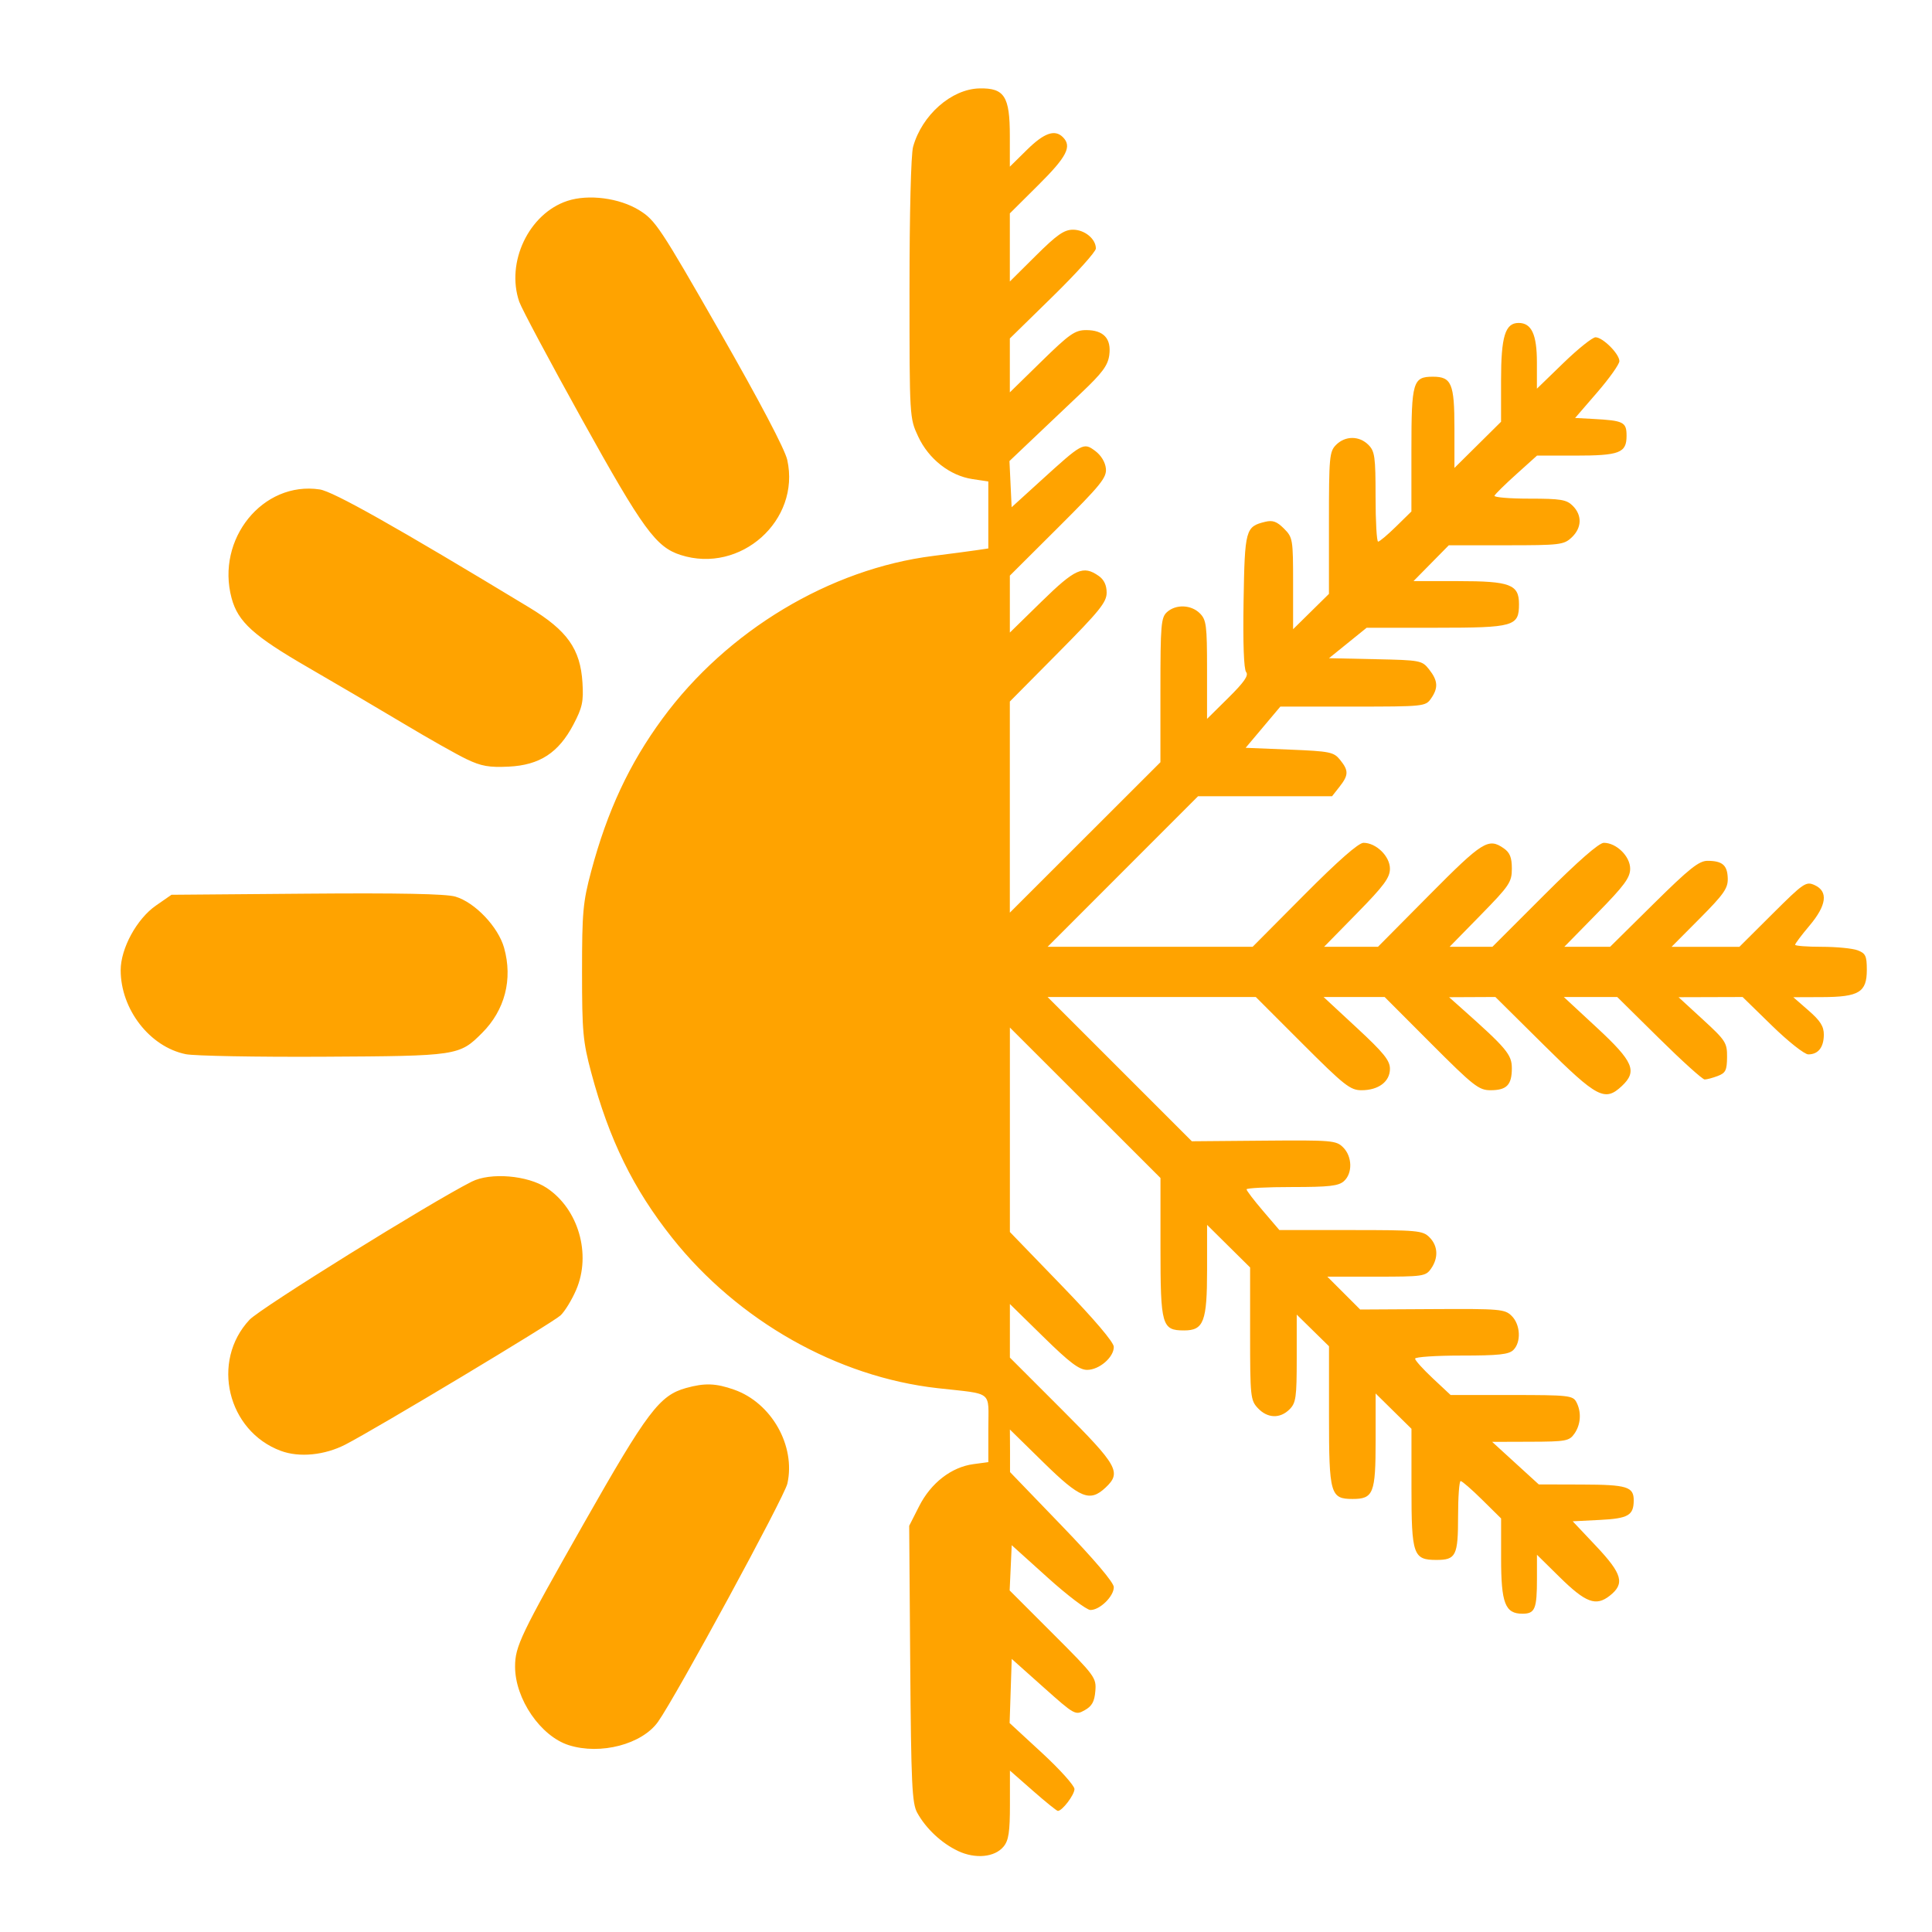 <?xml version="1.0" encoding="UTF-8" standalone="no"?>
<!-- Created with Inkscape (http://www.inkscape.org/) -->

<svg
   xmlns:dc="http://purl.org/dc/elements/1.1/"
   xmlns:cc="http://creativecommons.org/ns#"
   xmlns:rdf="http://www.w3.org/1999/02/22-rdf-syntax-ns#"
   xmlns:svg="http://www.w3.org/2000/svg"
   xmlns="http://www.w3.org/2000/svg"
   xmlns:sodipodi="http://sodipodi.sourceforge.net/DTD/sodipodi-0.dtd"
   xmlns:inkscape="http://www.inkscape.org/namespaces/inkscape"
   width="50mm"
   height="50mm"
   viewBox="0 0 50 50"
   version="1.1"
   id="svg29"
   inkscape:version="0.92.5 (2060ec1f9f, 2020-04-08)"
   sodipodi:docname="sezona.svg">
  <defs
     id="defs23">
    <clipPath
       id="clipPath881"
       clipPathUnits="userSpaceOnUse">
      <path
         inkscape:connector-curvature="0"
         id="path879"
         d="M 0,544.352 H 2182.953 V 0 H 0 Z" />
    </clipPath>
    <clipPath
       id="clipPath1270"
       clipPathUnits="userSpaceOnUse">
      <path
         inkscape:connector-curvature="0"
         id="path1268"
         d="M 0,544.352 H 2182.953 V 0 H 0 Z" />
    </clipPath>
    <clipPath
       id="clipPath1587"
       clipPathUnits="userSpaceOnUse">
      <path
         inkscape:connector-curvature="0"
         id="path1585"
         d="M 0,544.352 H 2182.953 V 0 H 0 Z" />
    </clipPath>
    <clipPath
       id="clipPath2016"
       clipPathUnits="userSpaceOnUse">
      <path
         inkscape:connector-curvature="0"
         id="path2014"
         d="M 0,544.352 H 2182.953 V 0 H 0 Z" />
    </clipPath>
    <clipPath
       id="clipPath2682"
       clipPathUnits="userSpaceOnUse">
      <path
         inkscape:connector-curvature="0"
         id="path2680"
         d="M 0,544.352 H 2182.953 V 0 H 0 Z" />
    </clipPath>
    <clipPath
       id="clipPath3035"
       clipPathUnits="userSpaceOnUse">
      <path
         inkscape:connector-curvature="0"
         id="path3033"
         d="M 0,544.352 H 2182.953 V 0 H 0 Z" />
    </clipPath>
  </defs>
  <sodipodi:namedview
     id="base"
     pagecolor="#ffffff"
     bordercolor="#666666"
     borderopacity="1.0"
     inkscape:pageopacity="0.0"
     inkscape:pageshadow="2"
     inkscape:zoom="1.979899"
     inkscape:cx="245.88452"
     inkscape:cy="140.02611"
     inkscape:document-units="mm"
     inkscape:current-layer="g3027"
     showgrid="false"
     inkscape:window-width="1920"
     inkscape:window-height="1001"
     inkscape:window-x="-9"
     inkscape:window-y="-9"
     inkscape:window-maximized="1"
     showguides="true"
     inkscape:guide-bbox="true">
    <sodipodi:guide
       position="118.4,2.138"
       orientation="0,1"
       id="guide1252"
       inkscape:locked="false" />
  </sodipodi:namedview>
  <g
     inkscape:label="Layer 1"
     inkscape:groupmode="layer"
     id="layer1"
     transform="translate(0,-247)">
    <g
       transform="matrix(0.353,0,0,-0.353,-100.086,233)"
       inkscape:label="Saules kempings_ikonas"
       id="g873">
      <g
         transform="translate(-658.559,-710.686)"
         inkscape:label="Saules kempings_ikonas"
         id="g3027">
        <path
           style="fill:#ffa300;fill-opacity:1;stroke-width:0.263"
           d="m 1012.315,535.329 c -1.2,0.565 -2.347,1.642 -2.982,2.799 -0.38,0.693 -0.445,2.081 -0.512,10.914 l -0.076,10.12 0.733,1.444 c 0.863,1.7 2.364,2.862 3.975,3.078 l 1.095,0.147 v 2.458 c 0,2.834 0.42,2.5 -3.72,2.964 -7.363,0.826 -14.625,4.937 -19.455,11.014 -2.856,3.593 -4.626,7.205 -5.94,12.125 -0.607,2.273 -0.673,2.996 -0.673,7.383 0,4.385 0.066,5.11 0.672,7.38 1.181,4.423 2.798,7.884 5.226,11.188 4.738,6.448 12.269,10.972 19.848,11.926 1.282,0.161 2.716,0.351 3.186,0.421 l 0.854,0.127 v 2.455 2.455 l -1.161,0.174 c -1.656,0.248 -3.212,1.468 -3.981,3.121 -0.635,1.363 -0.635,1.373 -0.636,10.827 0,5.537 0.108,9.858 0.263,10.414 0.647,2.33 2.817,4.238 4.868,4.281 1.828,0.038 2.225,-0.582 2.225,-3.477 v -2.261 l 1.258,1.239 c 1.259,1.24 2.042,1.514 2.633,0.923 0.677,-0.677 0.292,-1.428 -1.788,-3.496 l -2.103,-2.091 v -2.497 -2.497 l 1.912,1.899 c 1.54,1.53 2.069,1.899 2.719,1.899 0.854,0 1.677,-0.677 1.677,-1.379 0,-0.23 -1.419,-1.807 -3.154,-3.506 l -3.154,-3.088 v -1.976 -1.976 l 2.332,2.282 c 2.047,2.003 2.446,2.282 3.267,2.282 1.277,0 1.853,-0.623 1.691,-1.831 -0.102,-0.762 -0.507,-1.308 -2.06,-2.779 -1.063,-1.007 -2.681,-2.541 -3.595,-3.41 l -1.663,-1.579 0.08,-1.693 0.08,-1.693 2.103,1.913 c 3.092,2.814 3.164,2.853 4.024,2.214 0.43,-0.32 0.737,-0.825 0.783,-1.289 0.066,-0.667 -0.37,-1.206 -3.483,-4.308 l -3.558,-3.545 v -2.088 -2.088 l 2.332,2.282 c 2.455,2.402 3.047,2.667 4.181,1.873 0.391,-0.274 0.584,-0.68 0.584,-1.228 0,-0.699 -0.519,-1.342 -3.549,-4.4 l -3.549,-3.581 v -7.74 -7.74 l 5.52,5.515 5.52,5.515 v 5.285 c 0,4.786 0.045,5.326 0.481,5.72 0.652,0.59 1.772,0.548 2.411,-0.091 0.475,-0.475 0.526,-0.876 0.526,-4.132 v -3.606 l 1.569,1.552 c 1.155,1.143 1.497,1.638 1.298,1.879 -0.171,0.206 -0.24,2.119 -0.189,5.199 0.089,5.269 0.142,5.466 1.581,5.819 0.552,0.135 0.858,0.025 1.38,-0.496 0.648,-0.649 0.67,-0.78 0.67,-4.024 v -3.354 l 1.314,1.295 1.314,1.295 v 5.201 c 0,4.851 0.035,5.237 0.526,5.727 0.672,0.672 1.694,0.672 2.366,0 0.47,-0.47 0.526,-0.876 0.526,-3.812 0,-1.807 0.084,-3.286 0.187,-3.286 0.103,0 0.694,0.498 1.314,1.106 l 1.127,1.106 v 4.527 c 0,4.981 0.11,5.353 1.577,5.353 1.364,0 1.577,-0.508 1.577,-3.757 v -2.931 l 1.709,1.693 1.709,1.693 v 3.038 c 0,3.219 0.302,4.206 1.288,4.206 0.948,0 1.34,-0.845 1.34,-2.891 v -1.929 l 1.944,1.884 c 1.069,1.036 2.128,1.884 2.354,1.884 0.531,0 1.749,-1.217 1.749,-1.748 0,-0.225 -0.73,-1.255 -1.623,-2.288 l -1.623,-1.879 1.295,-0.069 c 2.265,-0.12 2.477,-0.227 2.477,-1.241 0,-1.255 -0.51,-1.45 -3.791,-1.45 h -2.775 l -1.514,-1.363 c -0.833,-0.749 -1.554,-1.459 -1.602,-1.577 -0.048,-0.118 1.105,-0.215 2.563,-0.215 2.3,0 2.72,-0.07 3.176,-0.526 0.698,-0.698 0.665,-1.617 -0.083,-2.32 -0.572,-0.538 -0.858,-0.572 -4.807,-0.572 h -4.199 l -1.295,-1.314 -1.294,-1.314 h 3.283 c 3.803,0 4.452,-0.245 4.452,-1.683 0,-1.634 -0.351,-1.734 -6.066,-1.736 l -5.105,-0.002 -1.379,-1.115 -1.379,-1.115 3.403,-0.073 c 3.314,-0.071 3.417,-0.091 3.942,-0.758 0.645,-0.82 0.677,-1.351 0.13,-2.133 -0.4,-0.571 -0.53,-0.584 -5.726,-0.584 h -5.317 l -1.272,-1.511 -1.272,-1.511 3.211,-0.131 c 2.978,-0.122 3.248,-0.177 3.713,-0.752 0.638,-0.789 0.63,-1.116 -0.043,-1.973 l -0.545,-0.693 h -4.912 -4.912 l -5.516,-5.52 -5.515,-5.52 h 7.515 7.515 l 3.788,3.812 c 2.483,2.498 3.979,3.812 4.341,3.812 0.928,0 1.938,-0.987 1.938,-1.895 0,-0.661 -0.432,-1.246 -2.414,-3.267 l -2.414,-2.462 h 1.975 1.975 l 3.779,3.812 c 3.9,3.933 4.32,4.196 5.453,3.402 0.441,-0.309 0.584,-0.671 0.584,-1.48 0,-0.991 -0.17,-1.244 -2.282,-3.402 l -2.282,-2.332 h 1.569 1.569 l 3.812,3.812 c 2.46,2.46 4.005,3.812 4.357,3.812 0.922,0 1.931,-0.99 1.931,-1.895 0,-0.661 -0.432,-1.246 -2.414,-3.267 l -2.414,-2.462 h 1.678 1.679 l 3.191,3.154 c 2.617,2.587 3.328,3.154 3.956,3.15 1.09,-0.005 1.452,-0.321 1.479,-1.289 0.021,-0.721 -0.286,-1.16 -2.047,-2.932 l -2.072,-2.084 h 2.486 2.486 l 2.424,2.414 c 2.294,2.284 2.46,2.397 3.094,2.109 1.011,-0.461 0.88,-1.479 -0.382,-2.975 -0.578,-0.686 -1.051,-1.314 -1.051,-1.397 0,-0.083 0.879,-0.15 1.954,-0.15 1.075,0 2.258,-0.115 2.629,-0.256 0.585,-0.222 0.674,-0.412 0.674,-1.431 0,-1.645 -0.566,-1.991 -3.279,-2.001 l -2.11,-0.008 1.121,-0.978 c 0.865,-0.754 1.12,-1.161 1.117,-1.78 -0.01,-0.92 -0.413,-1.433 -1.14,-1.433 -0.278,0 -1.475,0.946 -2.66,2.103 l -2.155,2.103 -2.348,-0.007 -2.348,-0.007 1.782,-1.636 c 1.673,-1.536 1.782,-1.704 1.774,-2.759 -0.01,-0.961 -0.106,-1.161 -0.682,-1.38 -0.371,-0.141 -0.803,-0.256 -0.961,-0.256 -0.158,0 -1.664,1.36 -3.348,3.023 l -3.061,3.023 -1.958,-7e-4 -1.958,-7e-4 2.432,-2.255 c 2.676,-2.482 2.977,-3.186 1.823,-4.269 -1.243,-1.168 -1.805,-0.874 -5.691,2.977 l -3.581,3.549 -1.697,-0.008 -1.697,-0.008 0.92,-0.818 c 3.304,-2.938 3.68,-3.387 3.68,-4.392 0,-1.223 -0.376,-1.609 -1.568,-1.609 -0.851,0 -1.249,0.313 -4.347,3.417 l -3.41,3.417 -2.238,-7e-4 -2.238,-7e-4 2.432,-2.255 c 1.975,-1.832 2.432,-2.396 2.432,-3.007 0,-0.94 -0.837,-1.571 -2.084,-1.571 -0.824,0 -1.26,0.344 -4.333,3.417 l -3.417,3.417 h -7.633 -7.633 l 5.288,-5.288 5.288,-5.288 5.278,0.045 c 5.004,0.042 5.306,0.017 5.817,-0.495 0.669,-0.669 0.698,-1.892 0.059,-2.47 -0.394,-0.357 -1.081,-0.435 -3.812,-0.435 -1.832,2.4e-4 -3.331,-0.076 -3.331,-0.169 0,-0.093 0.541,-0.803 1.203,-1.577 l 1.203,-1.408 h 5.237 c 4.886,0 5.272,-0.035 5.763,-0.526 0.63,-0.63 0.675,-1.51 0.117,-2.307 -0.389,-0.555 -0.587,-0.584 -4.005,-0.584 h -3.596 l 1.204,-1.204 1.204,-1.204 5.289,0.03 c 4.992,0.029 5.319,2.6e-4 5.824,-0.505 0.637,-0.637 0.7,-1.911 0.122,-2.488 -0.333,-0.333 -1.073,-0.413 -3.812,-0.413 -1.869,0 -3.398,-0.102 -3.398,-0.227 0,-0.125 0.586,-0.775 1.303,-1.446 l 1.303,-1.219 h 4.471 c 4.151,0 4.49,-0.036 4.743,-0.508 0.39,-0.729 0.336,-1.649 -0.137,-2.325 -0.379,-0.541 -0.619,-0.585 -3.22,-0.593 l -2.811,-0.009 1.708,-1.56 1.709,-1.56 3.167,-0.009 c 3.315,-0.009 3.802,-0.16 3.794,-1.178 -0.01,-1.083 -0.409,-1.312 -2.485,-1.416 l -1.989,-0.1 1.713,-1.816 c 1.932,-2.048 2.127,-2.757 1.002,-3.642 -1.014,-0.798 -1.761,-0.518 -3.692,1.385 l -1.643,1.619 v -1.745 c 0,-2.232 -0.142,-2.577 -1.065,-2.577 -1.27,0 -1.564,0.767 -1.564,4.076 v 2.908 l -1.388,1.371 c -0.763,0.754 -1.473,1.371 -1.577,1.371 -0.104,0 -0.189,-1.159 -0.189,-2.576 0,-2.901 -0.152,-3.207 -1.589,-3.207 -1.701,0 -1.828,0.368 -1.828,5.288 v 4.326 l -1.314,1.295 -1.314,1.295 v -3.454 c 0,-3.869 -0.162,-4.28 -1.687,-4.28 -1.63,0 -1.731,0.353 -1.731,6.078 v 5.116 l -1.183,1.161 -1.183,1.161 v -3.209 c 0,-2.859 -0.057,-3.266 -0.526,-3.735 -0.698,-0.698 -1.617,-0.665 -2.32,0.083 -0.544,0.579 -0.572,0.84 -0.572,5.463 v 4.854 l -1.577,1.561 -1.577,1.561 v -3.285 c 0,-3.805 -0.245,-4.453 -1.683,-4.453 -1.634,0 -1.734,0.351 -1.734,6.069 v 5.107 l -5.52,5.515 -5.52,5.515 v -7.495 -7.495 l 3.806,-3.937 c 2.383,-2.465 3.808,-4.141 3.812,-4.482 0.01,-0.761 -1.066,-1.689 -1.953,-1.689 -0.581,0 -1.275,0.523 -3.203,2.414 l -2.462,2.414 v -1.964 -1.964 l 3.812,-3.812 c 4.104,-4.104 4.386,-4.606 3.203,-5.717 -1.154,-1.084 -1.86,-0.798 -4.553,1.843 l -2.462,2.414 0.01,-1.56 v -1.56 l 3.8,-3.943 c 2.362,-2.45 3.803,-4.149 3.808,-4.489 0.01,-0.674 -1.031,-1.692 -1.718,-1.679 -0.28,0.005 -1.692,1.076 -3.137,2.38 l -2.629,2.371 -0.076,-1.659 -0.076,-1.659 3.183,-3.183 c 3.078,-3.078 3.18,-3.216 3.099,-4.196 -0.064,-0.775 -0.247,-1.105 -0.781,-1.403 -0.685,-0.383 -0.738,-0.353 -3.023,1.686 l -2.326,2.076 -0.077,-2.351 -0.077,-2.351 2.377,-2.193 c 1.307,-1.206 2.377,-2.397 2.377,-2.646 0,-0.424 -0.896,-1.603 -1.218,-1.603 -0.081,0 -0.904,0.665 -1.83,1.478 l -1.683,1.478 v -2.5 c 0,-1.991 -0.094,-2.615 -0.46,-3.063 -0.649,-0.794 -2.067,-0.933 -3.352,-0.329 z m -28.521,7.75 c -2.071,0.656 -3.943,3.39 -3.943,5.758 0,1.49 0.404,2.333 5.034,10.489 4.665,8.217 5.557,9.399 7.499,9.939 1.373,0.381 2.183,0.353 3.533,-0.124 2.736,-0.965 4.518,-4.115 3.897,-6.887 -0.219,-0.976 -8.15,-15.581 -9.482,-17.459 -1.17,-1.651 -4.218,-2.45 -6.539,-1.715 z m -21.112,21.576 c -3.923,1.455 -5.148,6.57 -2.301,9.613 0.793,0.848 13.225,8.576 16.29,10.126 1.371,0.693 4.099,0.466 5.495,-0.457 2.329,-1.541 3.29,-4.859 2.164,-7.475 -0.318,-0.739 -0.835,-1.584 -1.149,-1.876 -0.582,-0.543 -13.474,-8.282 -15.763,-9.463 -1.526,-0.787 -3.381,-0.97 -4.736,-0.467 z m -6.978,29.085 c -2.638,0.539 -4.768,3.291 -4.768,6.158 0,1.597 1.183,3.766 2.585,4.738 l 1.139,0.79 9.901,0.081 c 6.798,0.056 10.217,-0.012 10.911,-0.215 1.433,-0.42 3.144,-2.219 3.575,-3.758 0.645,-2.304 0.06,-4.564 -1.613,-6.238 -1.673,-1.673 -1.791,-1.69 -11.647,-1.743 -4.916,-0.026 -9.453,0.058 -10.084,0.187 z m 20.598,21.624 c -0.723,0.346 -2.793,1.515 -4.6,2.597 -1.807,1.082 -4.962,2.937 -7.012,4.122 -4.023,2.326 -5.154,3.35 -5.622,5.09 -1.165,4.328 2.292,8.595 6.459,7.97 0.995,-0.149 5.576,-2.73 15.364,-8.656 2.788,-1.688 3.749,-3.046 3.901,-5.514 0.085,-1.384 -0.01,-1.821 -0.658,-3.056 -1.095,-2.084 -2.481,-2.987 -4.754,-3.097 -1.435,-0.069 -2.007,0.032 -3.077,0.544 z m 15.693,14.971 c -1.816,0.581 -2.764,1.883 -7.226,9.92 -2.368,4.265 -4.443,8.157 -4.612,8.648 -0.994,2.896 0.708,6.463 3.526,7.394 1.546,0.51 3.816,0.215 5.271,-0.684 1.184,-0.732 1.535,-1.261 5.918,-8.922 2.91,-5.086 4.763,-8.609 4.934,-9.383 0.983,-4.438 -3.43,-8.376 -7.812,-6.972 z"
           id="path3347"
           inkscape:connector-curvature="0"
           sodipodi:nodetypes="ccsccccssccsccscccccccccsccscccccsssccccsccccccsccscccccsccccccsccscsccccscccsccssccssscccssscssscccssccssccscccssccccsccscccsccccccccccssccccccsccccsssccccsccccccccssscsccccscccccccscccccccccccsscccccssccccccscccsccsccsccccccssccsccccccccccccccssscssssscccssscccsccscccssscccccccsccccsccccccccsccccccsccccssccsccccscccccccccscccccsccscccccccccccccsccccccccc" />
      </g>
    </g>
  </g>
</svg>

